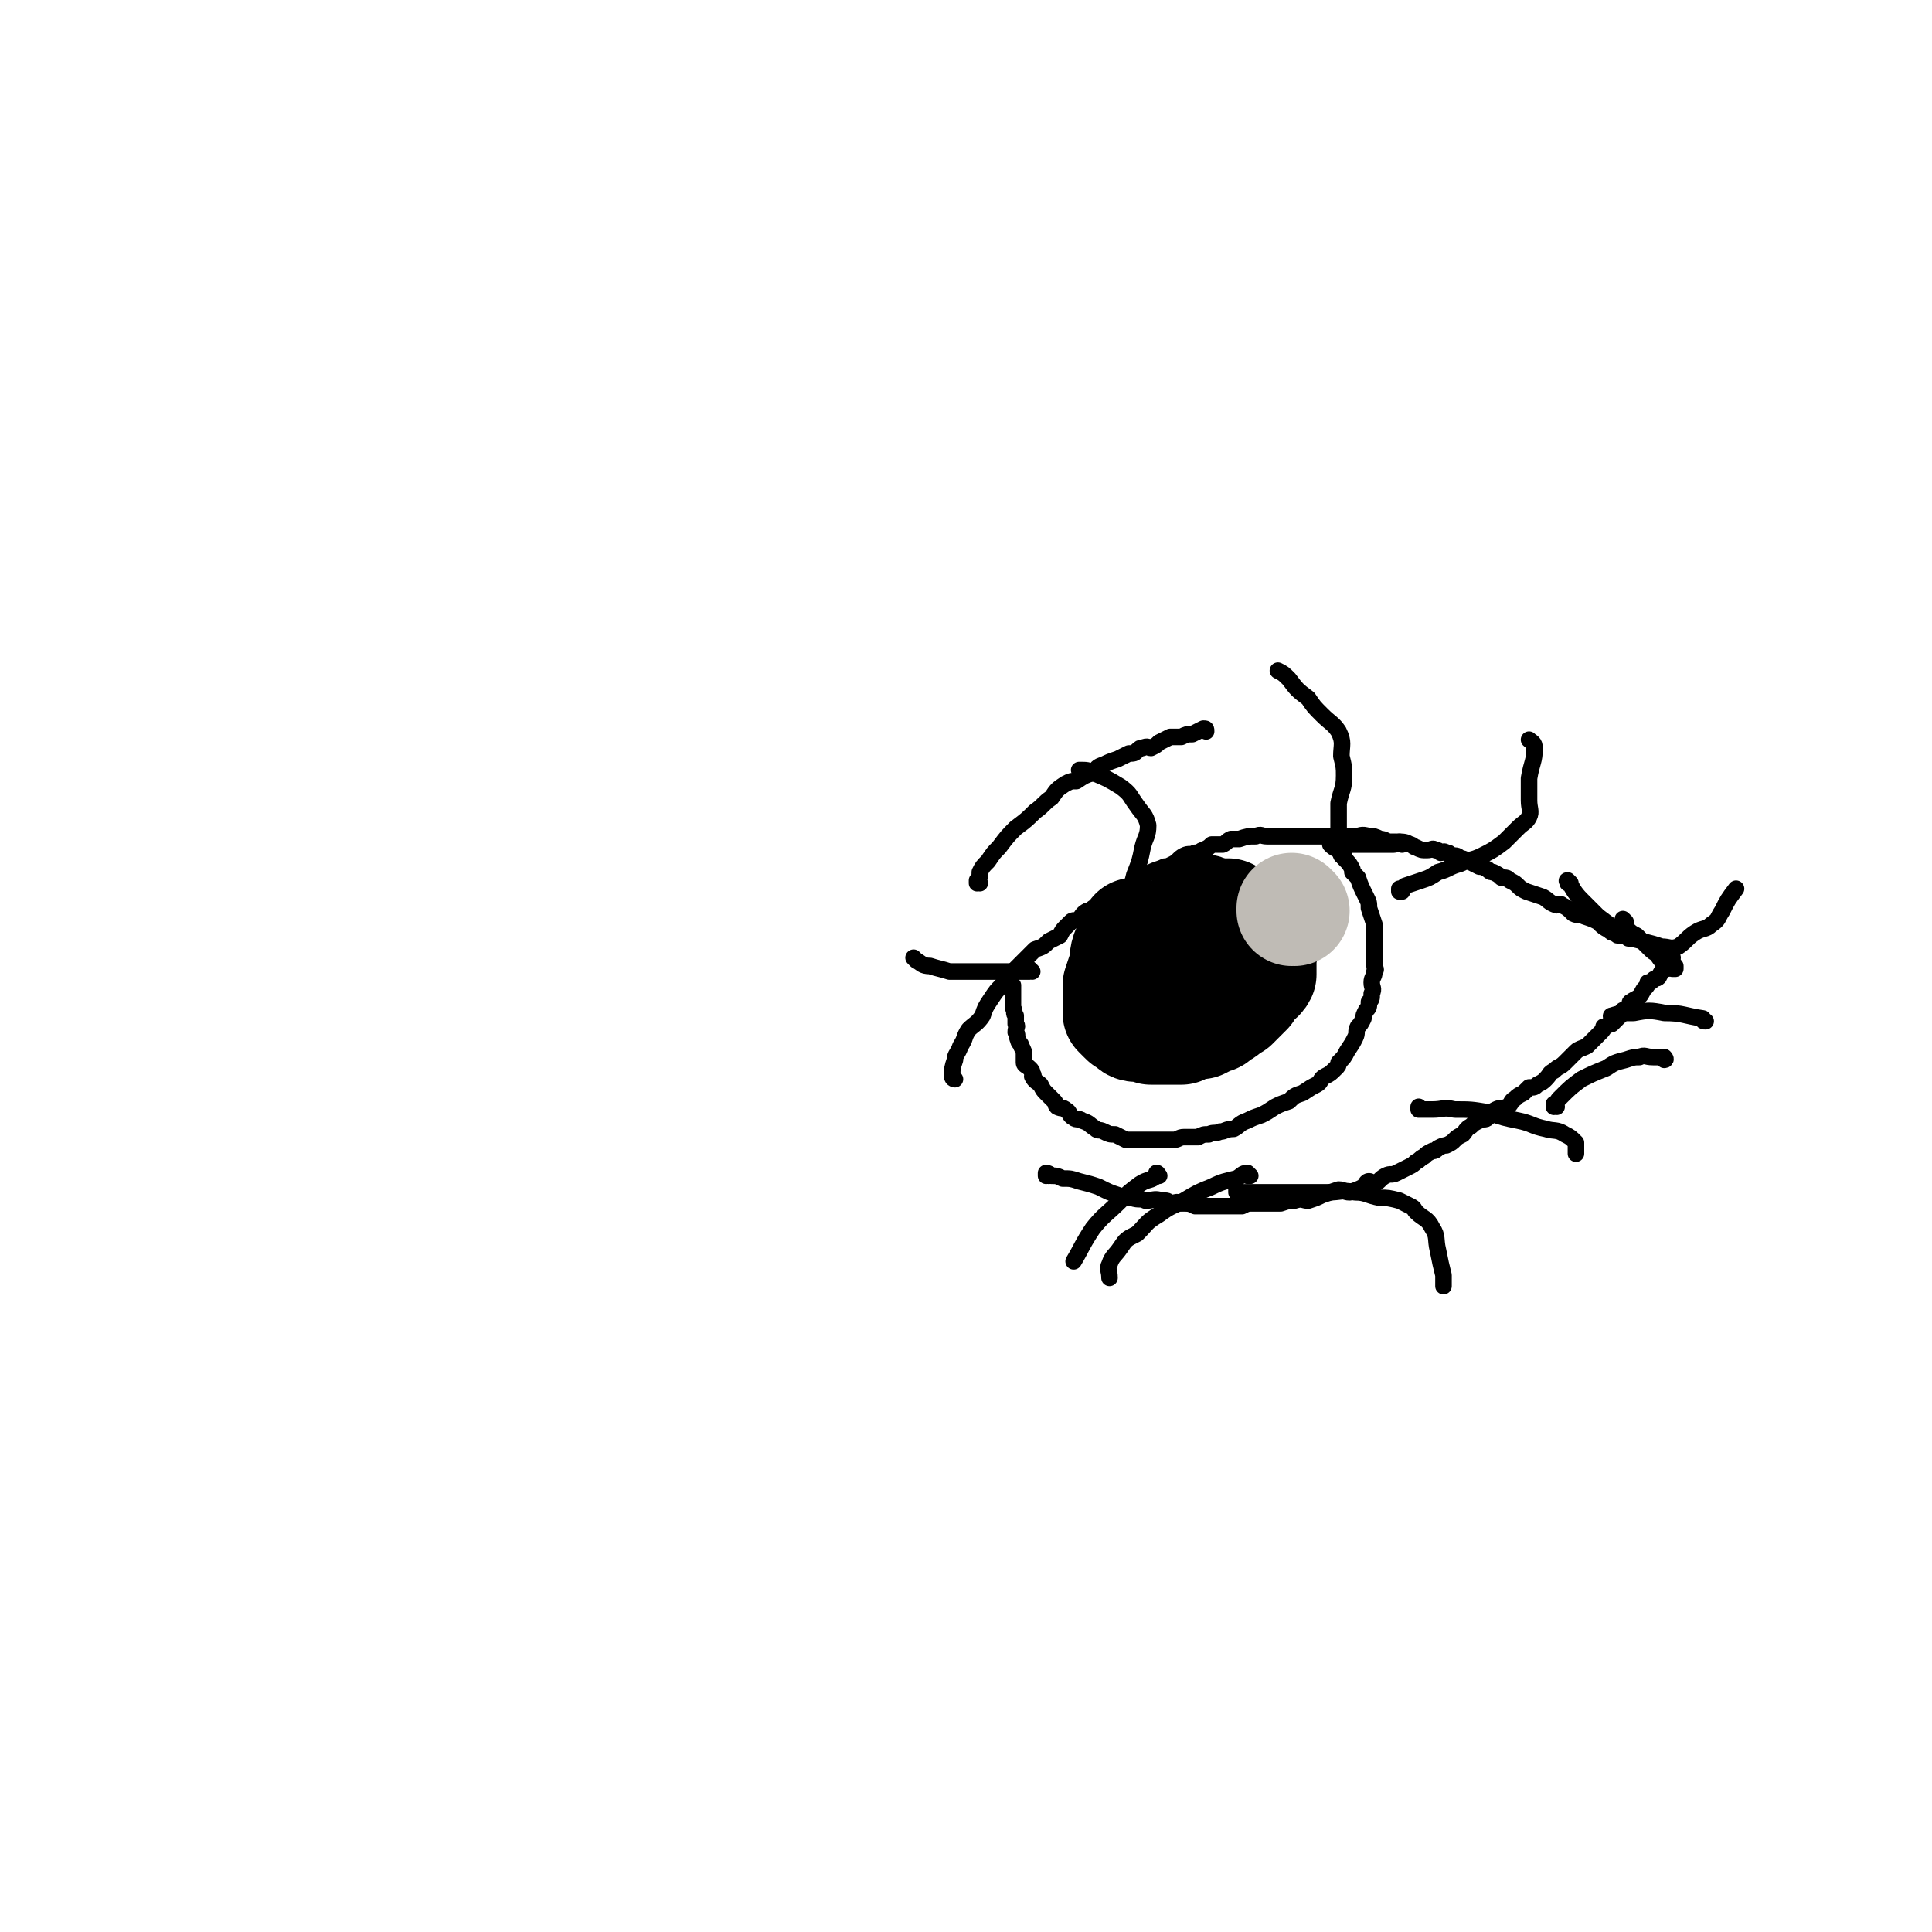 <svg viewBox='0 0 700 700' version='1.1' xmlns='http://www.w3.org/2000/svg' xmlns:xlink='http://www.w3.org/1999/xlink'><g fill='none' stroke='#000000' stroke-width='6' stroke-linecap='round' stroke-linejoin='round'><path d='M346,391c0,0 -1,-1 -1,-1 0,0 0,0 1,1 0,0 0,0 0,0 0,0 -1,-1 -1,-1 0,0 0,0 1,1 0,0 0,0 0,0 0,0 -1,-1 -1,-1 0,0 0,0 1,1 0,0 0,0 0,0 0,0 -1,0 -1,-1 0,-3 0,-3 1,-6 0,-2 1,-2 2,-5 2,-3 1,-3 3,-6 2,-2 3,-2 5,-5 1,-3 1,-3 3,-6 2,-3 2,-3 4,-5 2,-3 2,-3 4,-5 2,-2 2,-2 4,-4 2,-2 2,-2 4,-4 3,-1 3,-1 5,-3 2,-1 2,-1 4,-2 1,-2 1,-2 2,-3 1,-1 1,-1 2,-2 1,-1 1,0 3,-1 1,-1 1,-2 3,-3 1,0 1,0 2,-1 2,-1 3,-1 4,-2 2,-2 2,-2 3,-3 2,-1 2,-1 4,-2 2,-1 2,0 4,-2 2,-1 1,-1 2,-2 2,-2 2,-1 4,-2 2,-1 3,-1 5,-2 1,0 1,0 3,-1 2,-1 2,-2 4,-3 2,-1 2,0 4,-1 2,0 2,-1 3,-1 2,-1 2,-1 3,-2 2,0 2,0 4,0 2,-1 1,-1 3,-2 2,0 2,0 3,0 3,-1 3,-1 6,-1 2,-1 2,0 4,0 2,0 2,0 4,0 1,0 1,0 3,0 2,0 2,0 4,0 2,0 2,0 3,0 2,0 2,0 3,0 2,0 2,0 3,0 2,0 2,0 5,0 2,0 2,0 4,0 1,0 1,0 3,0 2,0 2,-1 5,0 2,0 2,0 4,1 2,0 2,1 4,1 1,0 1,0 2,0 3,0 3,0 5,1 1,0 1,1 2,1 2,1 2,1 4,1 2,0 2,-1 3,0 1,0 1,0 2,1 1,0 1,-1 2,0 1,0 1,0 2,1 2,0 2,0 3,1 2,0 2,1 3,1 2,1 2,1 4,2 1,0 1,0 3,1 1,1 1,1 2,1 2,1 2,1 3,2 2,0 2,0 3,1 2,1 2,1 3,2 1,1 1,1 3,2 3,1 3,1 6,2 2,1 2,2 5,3 1,0 1,-1 2,0 2,1 2,1 4,3 2,1 2,0 4,1 3,1 3,1 5,2 2,2 2,2 4,3 1,1 1,1 2,1 1,1 1,1 2,1 1,0 1,-1 2,0 0,0 0,0 1,0 0,1 0,1 1,1 0,0 0,0 0,0 0,0 -1,0 -1,0 '/><path d='M508,306c0,0 -1,-1 -1,-1 -1,0 -1,1 -2,1 -3,0 -3,0 -6,0 -3,0 -3,0 -7,0 -2,0 -2,0 -5,0 -2,0 -2,0 -4,0 0,0 0,0 -1,0 0,0 0,0 0,0 1,1 1,1 3,2 1,1 0,1 1,1 1,1 1,1 1,2 2,2 2,2 3,4 0,0 0,0 0,1 1,1 1,1 2,2 1,3 1,3 3,7 1,2 1,2 1,4 1,3 1,3 2,6 0,2 0,2 0,4 0,3 0,3 0,5 0,2 0,2 0,4 0,0 0,0 0,1 0,0 0,0 0,0 0,0 0,0 0,1 0,1 1,1 0,2 0,2 -1,2 -1,4 0,2 1,2 0,4 0,2 0,2 -1,3 0,2 0,2 -1,3 -1,2 -1,2 -1,3 -1,2 -1,2 -2,3 -1,2 0,2 -1,4 -1,2 -1,2 -3,5 -1,2 -1,2 -3,4 0,1 0,1 -1,2 -2,2 -2,2 -4,3 -2,1 -1,2 -3,3 -2,1 -2,1 -5,3 -3,1 -3,1 -5,3 -3,1 -3,1 -5,2 -3,2 -3,2 -5,3 -3,1 -3,1 -5,2 -3,1 -3,2 -5,3 -3,0 -3,1 -5,1 -2,1 -2,0 -4,1 -2,0 -2,0 -4,1 -2,0 -2,0 -5,0 -2,0 -2,1 -4,1 -3,0 -3,0 -6,0 -1,0 -1,0 -3,0 -2,0 -2,0 -3,0 -2,0 -2,0 -5,0 -2,-1 -2,-1 -4,-2 -2,0 -2,0 -4,-1 -2,-1 -2,0 -3,-1 -3,-2 -2,-2 -5,-3 -1,-1 -2,0 -3,-1 -2,-1 -1,-2 -3,-3 -1,-1 -1,0 -3,-1 -1,-1 0,-1 -1,-2 -2,-2 -2,-2 -3,-3 -1,-1 -1,-1 -2,-3 -1,-1 -2,-1 -3,-3 0,0 1,0 0,-1 0,-1 0,-1 -1,-2 -1,-1 -2,-1 -2,-2 0,-1 0,-1 0,-3 0,-1 0,-1 -1,-3 0,-1 -1,-1 -1,-2 -1,-2 0,-2 -1,-3 0,-2 1,-2 0,-3 0,-2 0,-2 0,-3 -1,-1 0,-1 -1,-3 0,-1 0,-1 0,-3 0,-1 0,-1 0,-3 0,0 0,0 0,-1 0,-1 0,-1 0,-1 0,0 0,0 0,0 '/></g>
<g fill='none' stroke='#000000' stroke-width='40' stroke-linecap='round' stroke-linejoin='round'><path d='M412,339c0,0 -1,-1 -1,-1 0,0 0,0 0,1 0,0 0,0 0,0 1,0 0,-1 0,-1 0,0 0,0 0,1 0,0 0,0 0,0 1,0 0,-1 0,-1 0,0 0,0 0,1 0,0 0,0 0,0 1,0 0,-1 0,-1 0,0 1,0 0,1 0,1 -1,1 -1,2 -1,2 -1,2 -2,4 -1,3 0,3 -1,6 -1,3 -1,3 -2,6 0,2 0,2 0,5 0,1 0,1 0,2 0,1 0,1 0,2 0,0 0,1 0,1 1,1 1,1 2,2 1,1 1,1 2,1 1,1 1,2 3,2 1,0 1,-1 2,0 2,0 2,0 3,1 2,0 2,0 3,0 2,0 2,0 5,0 1,0 1,0 3,0 2,-1 2,-1 4,-2 2,0 2,0 3,0 2,-1 2,-1 3,-2 2,0 2,0 3,-1 1,-1 2,-1 3,-2 1,-1 1,-1 3,-2 1,-1 1,-1 2,-2 2,-2 2,-2 3,-3 1,-2 1,-2 2,-3 1,-2 2,-1 3,-3 0,-1 0,-1 0,-2 0,-1 0,-1 0,-1 0,-1 0,-1 0,-2 0,-1 0,-1 0,-1 0,0 0,0 0,-1 0,0 0,0 0,0 0,-1 1,-1 0,-2 0,-1 0,0 -1,-1 0,-1 1,-1 0,-2 0,0 0,0 0,-1 -1,-1 -1,-1 -2,-1 -1,-1 -1,-1 -1,-3 -1,0 0,-1 -1,-1 -1,-1 -1,-1 -2,-2 -1,0 -1,0 -2,0 -2,-1 -2,-1 -3,-2 -1,0 -1,0 -2,0 -1,0 -1,0 -3,0 0,0 0,0 -1,0 -1,-1 -1,-1 -2,-1 -1,-1 -1,0 -2,0 0,0 0,0 -1,0 '/><path d='M432,346c0,0 -1,-1 -1,-1 0,0 0,0 0,1 0,0 0,0 0,0 1,0 0,-1 0,-1 0,0 0,0 0,1 0,0 0,0 0,0 1,0 0,-1 0,-1 0,0 0,0 0,1 0,0 0,0 0,0 1,0 0,-1 0,-1 0,0 0,0 0,1 0,0 0,0 0,0 1,0 0,-1 0,-1 0,0 0,0 0,1 0,0 0,0 0,0 1,0 0,-1 0,-1 0,0 0,0 0,1 '/></g>
<g fill='none' stroke='#BFBBB5' stroke-width='40' stroke-linecap='round' stroke-linejoin='round'><path d='M469,330c0,0 -1,-1 -1,-1 0,0 0,0 0,1 0,0 0,0 0,0 1,0 0,-1 0,-1 0,0 0,0 0,1 0,0 0,0 0,0 1,0 0,-1 0,-1 0,0 0,0 0,1 '/></g>
<g fill='none' stroke='#000000' stroke-width='6' stroke-linecap='round' stroke-linejoin='round'><path d='M355,320c0,0 -1,-1 -1,-1 0,0 0,0 0,1 0,0 0,0 0,0 1,0 0,-1 0,-1 0,0 0,0 0,1 0,0 0,0 0,0 1,0 0,-1 0,-1 0,0 0,0 0,1 0,0 0,0 0,0 1,-2 1,-2 1,-4 1,-2 1,-2 3,-4 2,-3 2,-3 4,-5 3,-4 3,-4 6,-7 4,-3 4,-3 7,-6 3,-2 3,-3 6,-5 2,-3 2,-3 5,-5 2,-1 2,-1 4,-1 3,-2 3,-2 6,-3 2,-2 1,-2 4,-3 2,-1 2,-1 5,-2 2,-1 2,-1 4,-2 2,0 2,0 3,-1 1,-1 1,-1 2,-1 2,-1 2,0 3,0 2,-1 2,-1 3,-2 2,-1 2,-1 4,-2 2,0 2,0 4,0 2,-1 2,-1 4,-1 2,-1 2,-1 4,-2 1,0 1,0 1,1 '/><path d='M380,426c0,0 -1,-1 -1,-1 0,0 0,0 0,1 0,0 0,0 0,0 1,0 0,-1 0,-1 0,0 0,0 0,1 0,0 0,0 0,0 1,0 0,-1 0,-1 0,0 0,0 0,1 0,0 0,0 0,0 1,0 0,-1 0,-1 0,0 1,0 2,1 2,0 2,0 4,1 3,0 3,0 6,1 4,1 4,1 7,2 4,2 4,2 7,3 3,1 3,1 5,1 3,1 3,0 5,1 3,0 3,-1 6,0 2,0 2,0 3,1 2,0 2,-1 4,0 3,0 3,0 5,1 2,0 2,0 4,0 2,0 2,0 4,0 2,0 2,0 5,0 2,0 2,0 4,0 2,-1 2,-1 4,-1 2,0 2,0 5,0 2,0 3,0 5,0 3,-1 3,-1 5,-1 3,-1 3,0 5,0 3,-1 3,-1 5,-2 3,-1 3,-1 6,-2 2,0 2,1 4,1 3,-1 3,-1 5,-2 1,-1 1,-2 2,-2 1,0 1,1 2,1 2,-1 2,-2 4,-3 2,-1 2,0 4,-1 2,-1 2,-1 4,-2 2,-1 2,-1 3,-2 2,-1 1,-1 3,-2 1,-1 1,-1 3,-2 1,0 1,0 2,-1 2,-1 2,-1 3,-1 2,-1 2,-1 3,-2 1,-1 1,-1 3,-2 1,-1 1,-2 3,-3 1,-1 1,-1 3,-2 2,-1 2,0 3,-1 2,-2 1,-2 3,-3 2,-1 2,0 4,-1 2,-1 1,-2 3,-3 1,-1 1,-1 3,-2 1,-1 1,-1 2,-2 2,0 2,0 3,-1 2,-1 2,-1 3,-2 2,-2 1,-2 3,-3 2,-2 2,-1 4,-3 2,-2 2,-2 4,-4 1,-1 2,-1 4,-2 1,-1 1,-1 2,-2 1,-1 1,-1 2,-2 0,0 0,0 1,-1 1,-1 1,-1 1,-2 1,0 1,0 2,-1 0,0 1,0 1,0 1,-1 1,-1 2,-2 0,0 0,0 1,-1 1,-1 1,-1 1,-2 1,0 1,0 2,-1 1,-1 0,-2 1,-2 1,-1 2,-1 3,-2 1,-1 1,-2 2,-3 1,-1 1,-1 1,-2 1,0 1,0 2,-1 1,-1 1,0 2,-1 1,-2 1,-2 2,-3 0,-1 1,0 1,0 0,-1 0,-1 0,-2 0,0 1,0 1,0 0,0 0,0 0,-1 0,0 0,0 0,0 0,0 0,0 0,0 0,0 0,0 0,0 0,0 0,0 0,0 0,0 0,0 0,0 0,0 0,0 0,0 0,0 0,0 0,0 0,0 0,0 0,0 0,0 0,0 0,0 0,0 0,0 0,0 0,0 0,0 0,0 0,0 0,0 0,0 1,0 1,-1 1,-1 0,0 0,0 0,0 '/><path d='M589,334c0,0 -1,-1 -1,-1 0,0 0,0 0,1 0,0 0,0 0,0 1,0 0,-1 0,-1 0,0 0,0 0,1 0,0 0,0 0,0 1,0 0,-1 0,-1 0,0 0,0 0,1 0,0 0,0 0,0 1,1 0,1 1,2 2,2 2,2 4,3 2,2 2,2 4,4 2,2 2,2 4,3 0,1 0,1 1,2 0,0 0,0 0,0 0,0 0,-1 0,-1 0,0 0,1 0,1 0,0 1,-1 1,0 1,0 1,0 1,1 1,0 1,1 2,1 0,0 0,0 0,1 0,0 0,0 0,0 1,0 1,0 1,0 0,0 0,0 0,0 0,0 0,-1 0,-1 '/><path d='M569,320c0,0 -1,-1 -1,-1 0,0 0,0 0,1 0,0 0,0 0,0 1,0 0,-1 0,-1 0,0 0,0 0,1 0,0 0,0 0,0 1,0 -1,-1 0,-1 2,3 2,4 5,7 3,3 3,3 6,6 4,3 4,3 8,6 4,2 4,2 8,3 4,1 4,1 7,2 3,0 3,1 6,0 3,-2 3,-3 6,-5 3,-2 4,-1 6,-3 3,-2 2,-2 4,-5 2,-4 2,-4 5,-8 0,0 0,0 0,0 '/><path d='M508,323c0,0 -1,-1 -1,-1 0,0 0,0 0,1 0,0 0,0 0,0 1,0 0,-1 0,-1 0,0 0,0 0,1 0,0 0,0 0,0 1,0 0,0 0,-1 0,0 1,0 2,-1 3,-1 3,-1 6,-2 3,-1 3,-1 6,-3 4,-1 4,-2 8,-3 4,-2 4,-1 8,-3 4,-2 4,-2 8,-5 2,-2 2,-2 5,-5 2,-2 3,-2 4,-4 1,-2 0,-3 0,-6 0,-4 0,-4 0,-8 1,-6 2,-6 2,-11 0,-2 -1,-2 -2,-3 '/><path d='M487,310c0,0 -1,-1 -1,-1 0,0 0,0 0,1 0,0 0,0 0,0 1,0 0,-1 0,-1 0,0 0,0 0,1 0,0 0,0 0,0 0,-2 -1,-2 -1,-3 0,-3 0,-3 0,-7 0,-5 0,-5 0,-9 1,-5 2,-5 2,-10 0,-3 0,-3 -1,-7 0,-4 1,-5 -1,-9 -2,-3 -3,-3 -6,-6 -3,-3 -3,-3 -5,-6 -4,-3 -4,-3 -7,-7 -2,-2 -2,-2 -4,-3 '/><path d='M402,344c0,0 -1,-1 -1,-1 0,0 0,0 0,1 0,0 0,0 0,0 1,0 0,-1 0,-1 0,0 0,0 0,1 0,0 0,0 0,0 1,0 0,-1 0,-1 0,0 0,0 0,1 0,0 0,0 0,0 1,-2 1,-2 2,-4 1,-4 1,-3 3,-7 1,-4 1,-4 3,-8 1,-4 1,-4 2,-8 2,-5 2,-5 3,-10 1,-4 2,-4 2,-8 -1,-4 -2,-4 -4,-7 -3,-4 -2,-4 -6,-7 -5,-3 -5,-3 -10,-5 -2,-1 -2,-1 -5,-1 '/><path d='M374,352c0,0 -1,-1 -1,-1 0,0 0,0 0,1 0,0 0,0 0,0 1,0 0,-1 0,-1 0,0 0,0 0,1 0,0 0,0 0,0 1,0 0,-1 0,-1 0,0 0,0 0,1 0,0 0,0 0,0 -1,0 -1,0 -2,0 -2,0 -2,0 -5,0 -4,0 -4,0 -7,0 -4,0 -4,0 -7,0 -4,0 -4,0 -8,0 -3,-1 -4,-1 -7,-2 -3,0 -3,-1 -5,-2 -1,-1 -1,-1 -1,-1 '/><path d='M564,401c0,0 -1,-1 -1,-1 0,0 0,0 0,1 0,0 0,0 0,0 1,0 0,-1 0,-1 0,0 0,0 0,1 0,0 0,0 0,0 1,0 0,-1 0,-1 0,0 0,1 0,1 1,-1 1,-2 2,-3 4,-4 4,-4 8,-7 4,-2 4,-2 9,-4 3,-2 3,-2 7,-3 3,-1 3,-1 5,-1 2,-1 2,0 5,0 0,0 0,0 1,0 1,0 1,0 1,0 0,0 0,0 0,0 1,0 1,0 2,1 0,0 0,0 0,0 1,0 0,-1 0,-1 0,0 0,0 0,1 '/><path d='M515,402c0,0 -1,-1 -1,-1 0,0 0,0 0,1 0,0 0,0 0,0 1,0 0,-1 0,-1 0,0 0,0 0,1 0,0 0,0 0,0 2,0 2,0 5,0 4,0 4,-1 8,0 6,0 6,0 12,1 6,2 6,2 11,3 5,1 5,2 10,3 3,1 4,0 7,2 2,1 2,1 4,3 0,0 0,1 0,2 0,1 0,1 0,2 '/><path d='M449,432c0,0 -1,-1 -1,-1 0,0 0,0 0,1 0,0 0,0 0,0 1,0 0,-1 0,-1 0,0 0,1 0,1 1,0 1,0 2,0 2,0 2,0 4,0 3,0 3,0 7,0 4,0 4,0 9,0 5,0 5,0 11,0 5,0 5,-1 10,0 4,0 4,1 9,2 3,0 3,0 7,1 2,1 2,1 4,2 2,1 1,1 2,2 3,3 4,2 6,6 2,3 1,4 2,8 1,5 1,5 2,9 0,2 0,2 0,4 '/><path d='M453,426c0,0 -1,-1 -1,-1 0,0 0,0 0,1 0,0 0,0 0,0 1,0 0,-1 0,-1 0,0 0,0 0,1 0,0 0,0 0,0 1,0 0,-1 0,-1 -2,0 -2,1 -4,2 -4,1 -5,1 -9,3 -5,2 -5,2 -10,5 -4,2 -5,2 -9,5 -5,3 -4,3 -8,7 -4,2 -4,2 -6,5 -2,3 -3,3 -4,6 -1,2 0,2 0,5 '/><path d='M420,426c0,0 -1,-1 -1,-1 0,0 0,0 0,1 0,0 0,0 0,0 1,0 0,-1 0,-1 0,0 1,0 0,1 -2,2 -3,1 -6,3 -4,3 -4,3 -7,6 -5,5 -6,5 -10,10 -4,6 -4,7 -7,12 '/><path d='M585,369c0,0 -1,-1 -1,-1 0,0 0,0 0,1 0,0 0,0 0,0 1,0 0,-1 0,-1 0,0 0,0 0,1 0,0 0,0 0,0 1,0 -1,-1 0,-1 3,-1 4,-1 8,-1 5,-1 6,-1 11,0 7,0 7,1 14,2 0,1 0,1 1,1 '/></g>
</svg>